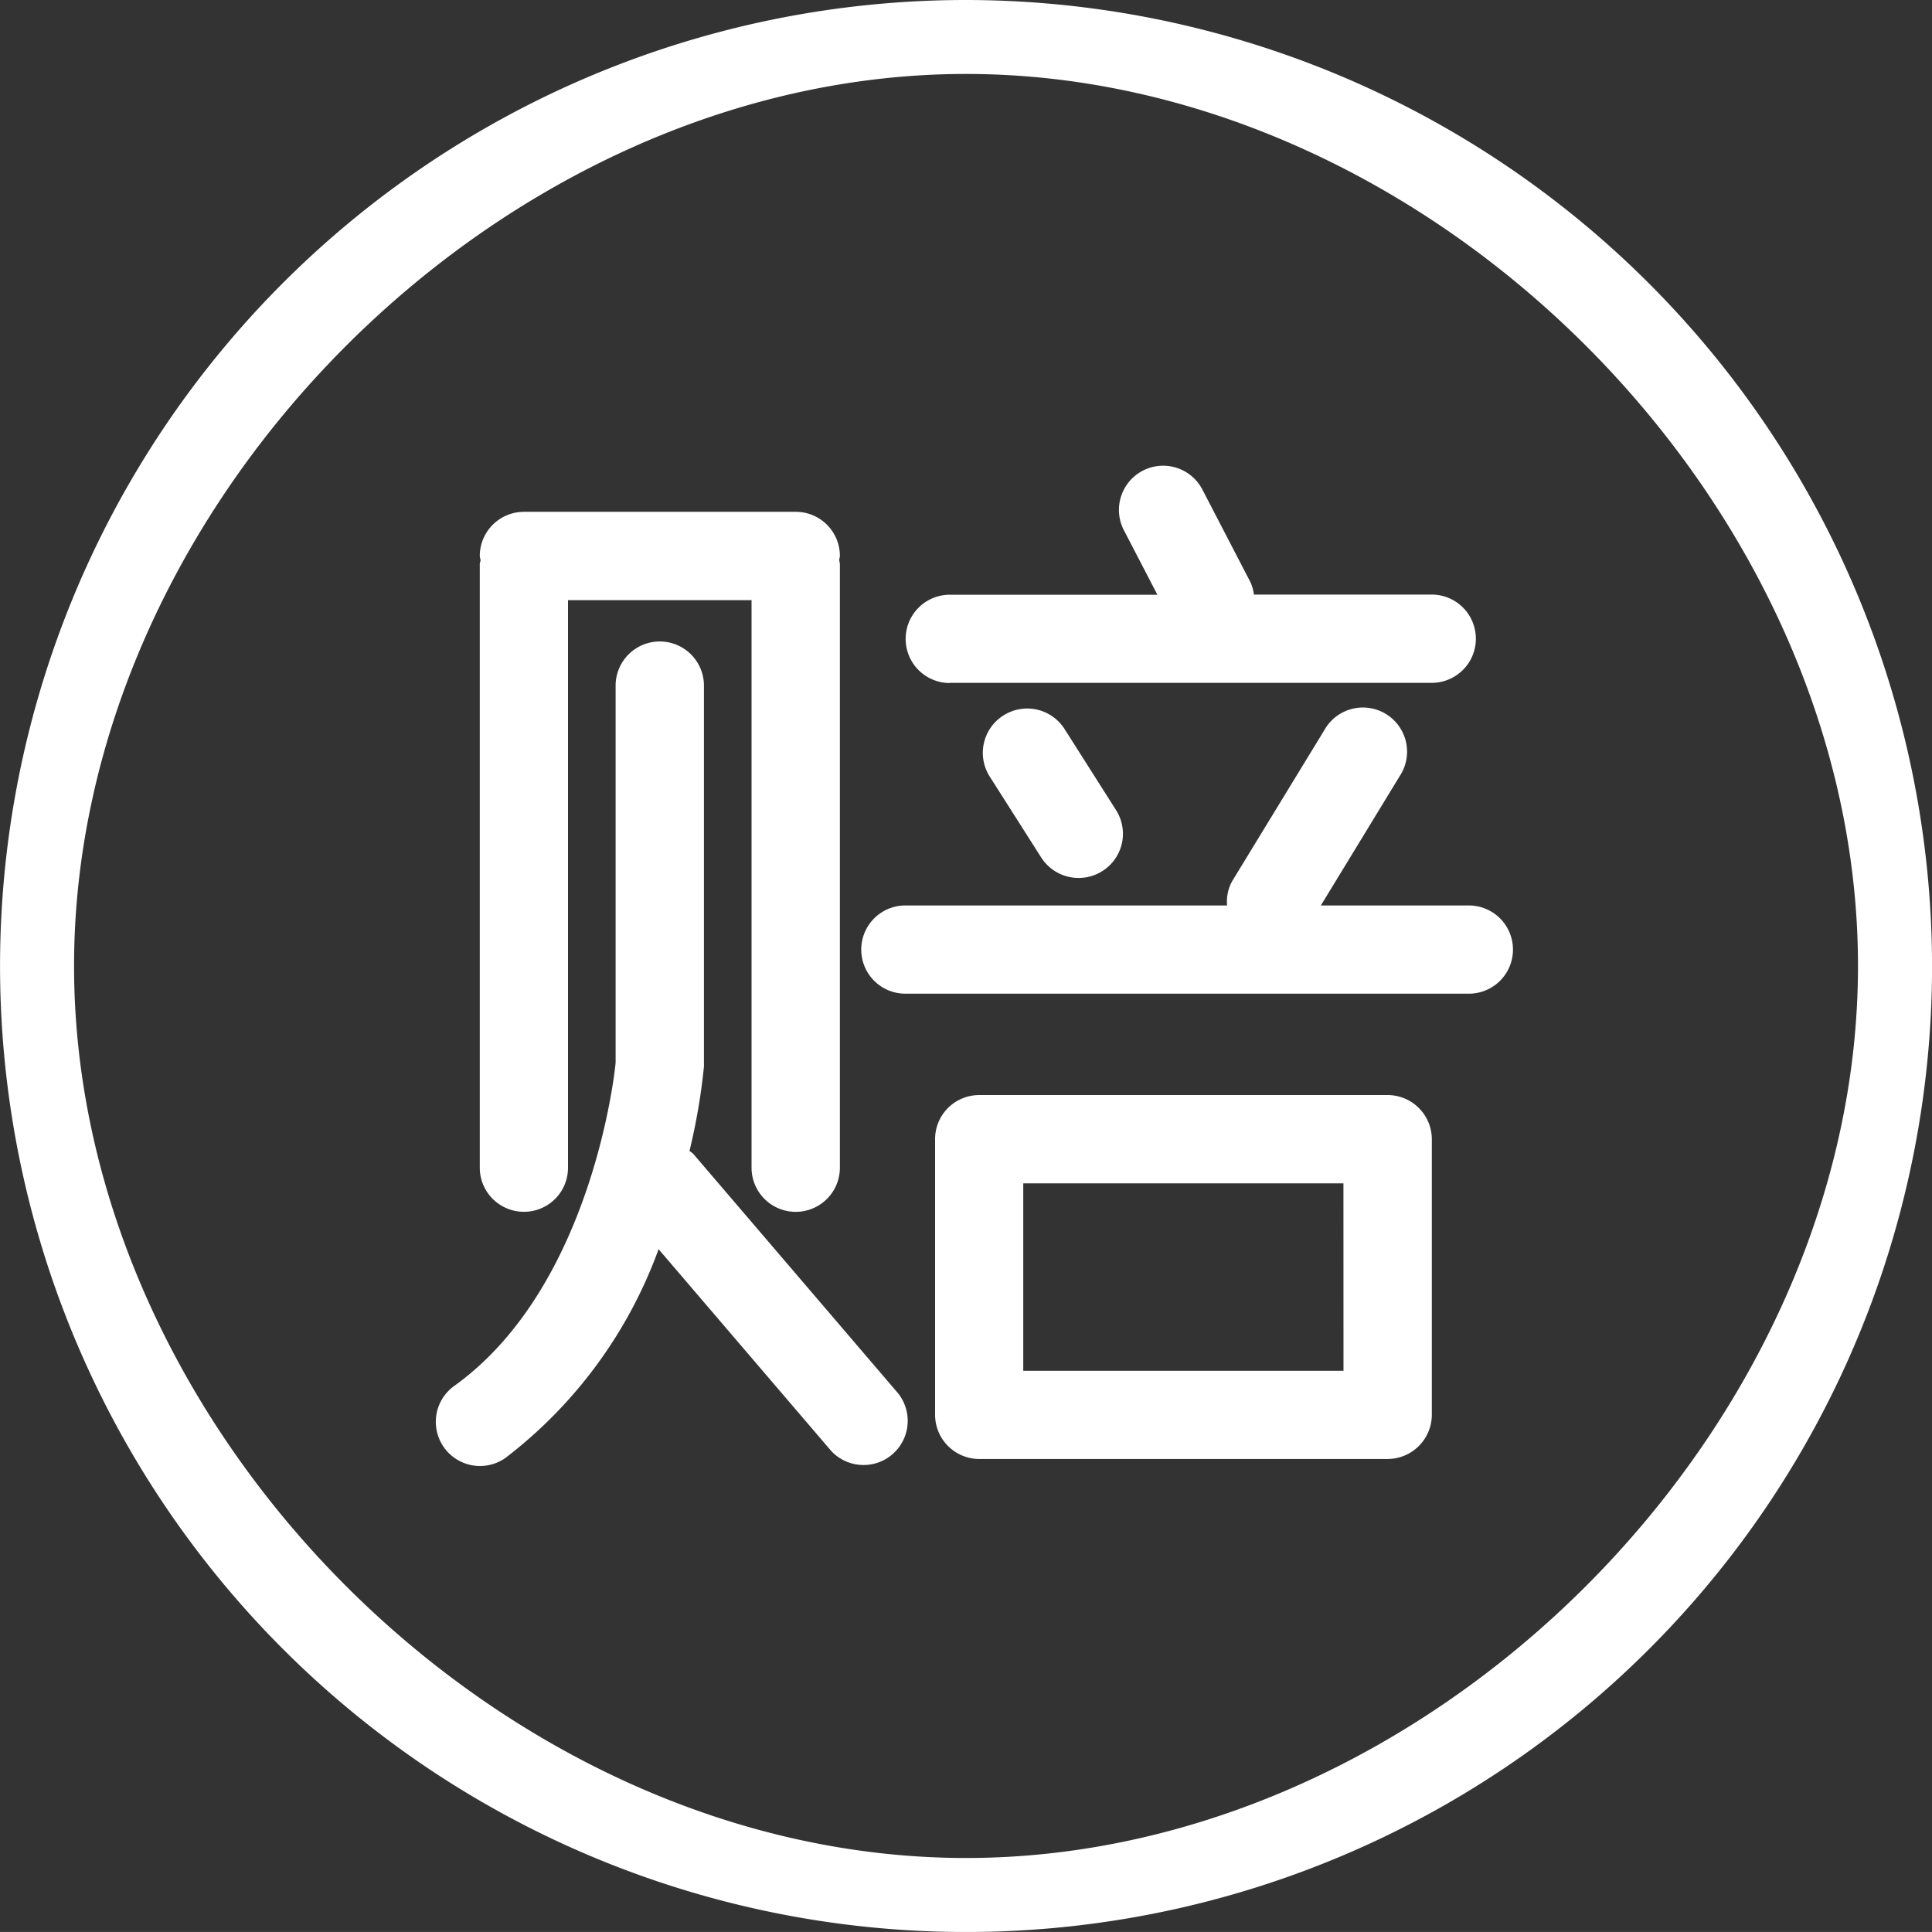 <svg xmlns="http://www.w3.org/2000/svg" width="36" height="35.999" viewBox="0 0 36 35.999">
  <rect x="0" y="0" width="36" height="35.999" fill="#333333" stroke="none"/>
  <g id="footer-icon1" transform="translate(-78.579 -79.614)">
    <path id="路径_455" data-name="路径 455" d="M294.669,322.282a.82.82,0,0,0,.822-.821V310.885h3.42V321.46a.823.823,0,0,0,1.646,0V310.21a.611.611,0,0,0-.014-.074.569.569,0,0,0,.014-.074.822.822,0,0,0-.822-.823h-5.066a.824.824,0,0,0-.822.823c0,.027.012.048.014.074s-.014.048-.014.074v11.25A.822.822,0,0,0,294.669,322.282Z" transform="translate(-206.328 -220.088)" fill="#fff"/>
    <path id="路径_456" data-name="路径 456" d="M279.052,377.076c-.02-.025-.049-.035-.072-.058a11.568,11.568,0,0,0,.269-1.569v-7.1a.823.823,0,0,0-1.646,0l0,7.023c0,.041-.4,4.157-3.006,6.025a.823.823,0,0,0,.958,1.339,8.587,8.587,0,0,0,2.849-3.886l3.21,3.752a.823.823,0,0,0,1.249-1.071Z" transform="translate(-187.553 -275.959)" fill="#fff"/>
    <path id="路径_457" data-name="路径 457" d="M485.733,292.671h8.98a.822.822,0,1,0,0-1.645H491.4a.771.771,0,0,0-.071-.243l-.89-1.715a.823.823,0,0,0-1.461.761l.623,1.2h-3.868a.822.822,0,1,0,0,1.645Z" transform="translate(-389.456 -200.333)" fill="#fff"/>
    <path id="路径_458" data-name="路径 458" d="M476.4,401.227h-2.758l1.473-2.416a.823.823,0,1,0-1.405-.856l-1.715,2.81a.786.786,0,0,0-.1.462H465.9a.822.822,0,1,0,0,1.644H476.4a.822.822,0,1,0,0-1.644Z" transform="translate(-370.451 -304.741)" fill="#fff"/>
    <path id="路径_459" data-name="路径 459" d="M519.939,397.684a.824.824,0,0,0-.253,1.137l.96,1.509a.825.825,0,0,0,.7.38.813.813,0,0,0,.442-.13.821.821,0,0,0,.251-1.135l-.958-1.509A.825.825,0,0,0,519.939,397.684Z" transform="translate(-422.665 -304.737)" fill="#fff"/>
    <path id="路径_460" data-name="路径 460" d="M506.559,570.943h-7.611a.821.821,0,0,0-.821.822V576.9a.824.824,0,0,0,.821.824h7.611a.826.826,0,0,0,.824-.824v-5.138A.824.824,0,0,0,506.559,570.943Zm-.822,5.138H499.77v-3.493h5.966Z" transform="translate(-402.124 -470.924)" fill="#fff"/>
    <path id="路径_461" data-name="路径 461" d="M96.58,79.614a18,18,0,1,0,18,18A18.02,18.02,0,0,0,96.58,79.614Zm0,34.621c-8.649,0-16.621-7.973-16.621-16.621S87.93,80.992,96.58,80.992s16.62,7.973,16.62,16.621S105.227,114.235,96.58,114.235Z" transform="translate(0 0)" fill="#fff"/>
  </g>
</svg>
